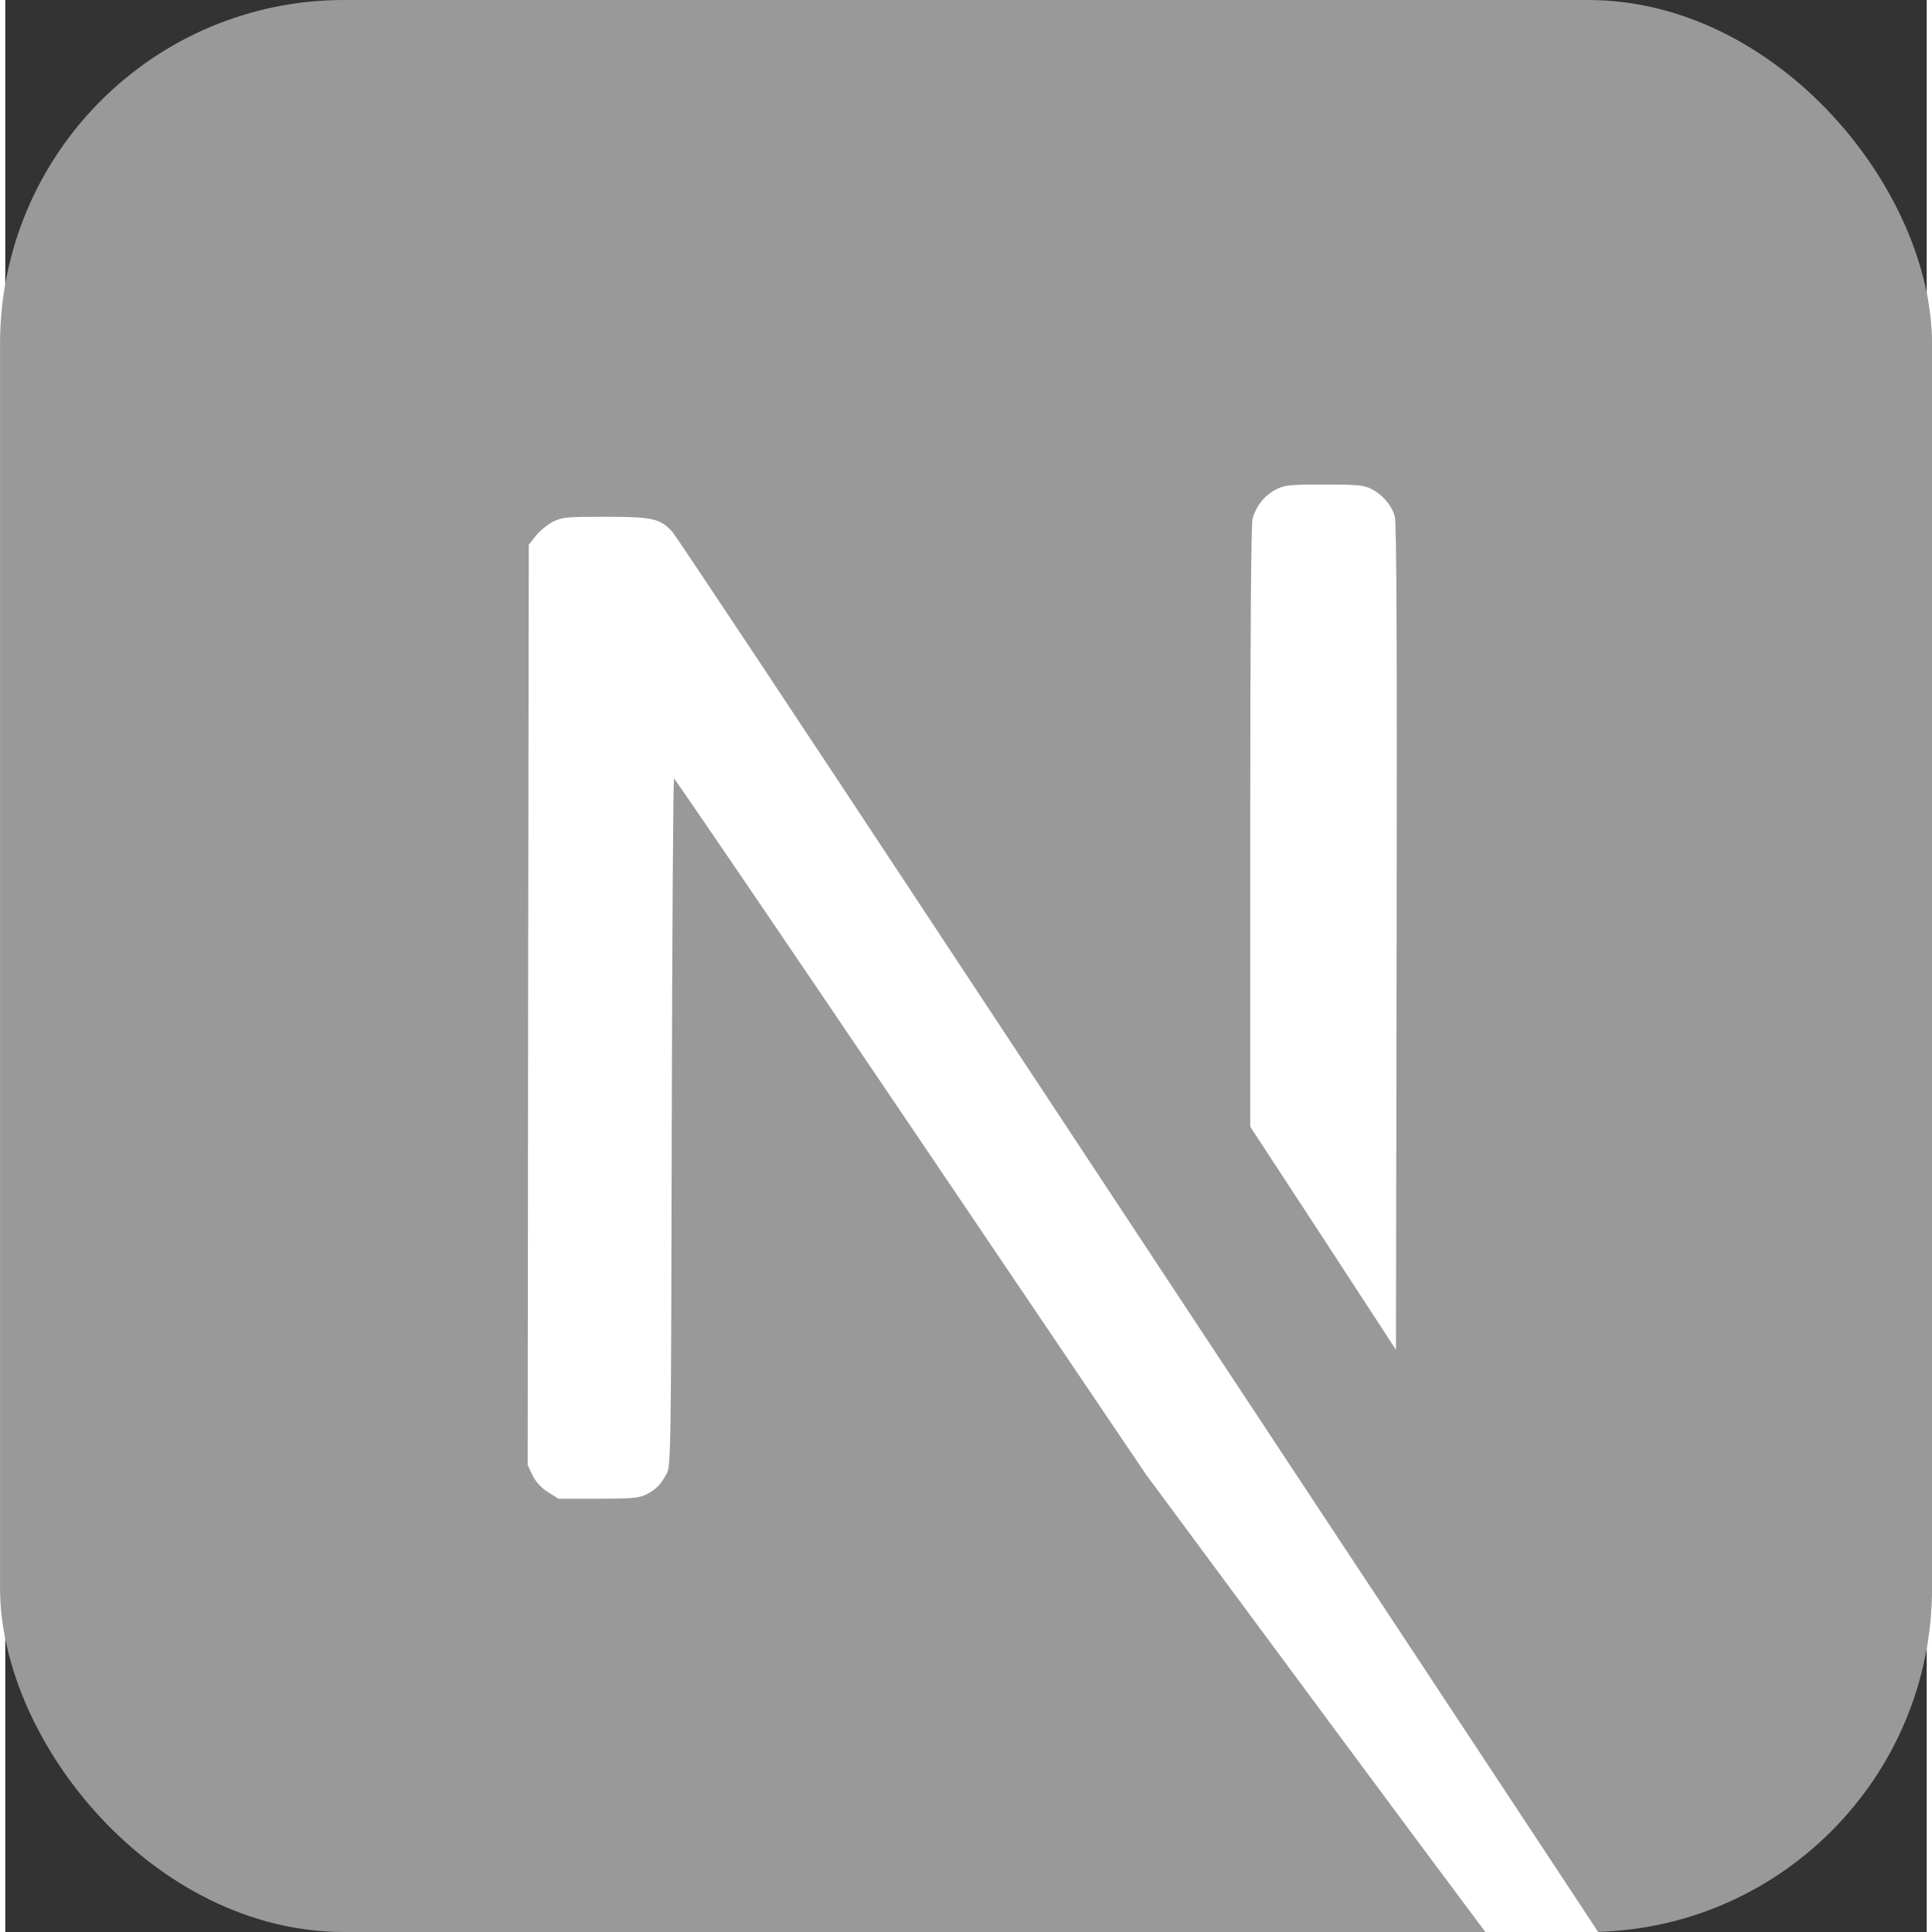 <?xml version="1.0" encoding="UTF-8" standalone="no"?>
<svg
   xmlns:dc="http://purl.org/dc/elements/1.1/"
   xmlns:cc="http://creativecommons.org/ns#"
   xmlns:rdf="http://www.w3.org/1999/02/22-rdf-syntax-ns#"
   xmlns:svg="http://www.w3.org/2000/svg"
   xmlns="http://www.w3.org/2000/svg"
   xmlns:sodipodi="http://sodipodi.sourceforge.net/DTD/sodipodi-0.dtd"
   xmlns:inkscape="http://www.inkscape.org/namespaces/inkscape"
   fill="none"
   height="200"
   viewBox="1.372 -0.185 25.964 26.107"
   width="200"
   version="1.1"
   id="svg12"
   sodipodi:docname="nextjs.svg"
   inkscape:version="1.0.2 (1.0.2+r75+1)">
  <rect x="1.372" y="-0.185" width="25.964" height="26.107" fill="#333333" stroke="none"/>
  <defs
     id="defs16" />
  <sodipodi:namedview
     pagecolor="#ffffff"
     bordercolor="#666666"
     borderopacity="1"
     objecttolerance="10"
     gridtolerance="10"
     guidetolerance="10"
     inkscape:pageopacity="0"
     inkscape:pageshadow="2"
     inkscape:window-width="1920"
     inkscape:window-height="1018"
     id="namedview14"
     showgrid="false"
     inkscape:zoom="2.192"
     inkscape:cx="14.861081"
     inkscape:cy="138.27684"
     inkscape:window-x="0"
     inkscape:window-y="34"
     inkscape:window-maximized="1"
     inkscape:current-layer="svg12" />
  <rect
     style="fill:#999999;fill-opacity:1;stroke:none;stroke-width:0.025;stroke-linecap:round"
     id="rect894"
     width="26.107"
     height="26.107"
     x="1.301"
     y="-0.185"
     ry="4.648" />
  <path
     id="rect895"
     style="fill:#ffffff;fill-opacity:1;stroke:none;stroke-width:0.025;stroke-linecap:round"
     d="m 19.193,6.363 c -0.487,0 -0.533,0.006 -0.66,0.071 -0.149,0.081 -0.258,0.217 -0.307,0.391 -0.019,0.071 -0.031,1.544 -0.031,4.163 v 4.052 l 0.986,1.507 0.983,1.507 0.009,-5.574 c 0.006,-3.884 -1e-6,-5.608 -0.025,-5.689 -0.043,-0.149 -0.164,-0.291 -0.313,-0.366 -0.102,-0.056 -0.183,-0.062 -0.642,-0.062 z M 9.484,6.798 c -0.536,0 -0.586,0.006 -0.713,0.068 -0.074,0.04 -0.18,0.124 -0.229,0.189 l -0.096,0.121 -0.009,6.219 -0.006,6.216 0.065,0.14 c 0.047,0.09 0.115,0.167 0.208,0.226 l 0.143,0.09 h 0.536 c 0.468,0 0.555,-0.009 0.654,-0.059 0.13,-0.068 0.192,-0.13 0.273,-0.282 0.056,-0.105 0.059,-0.285 0.068,-4.752 0.006,-2.551 0.019,-4.641 0.031,-4.638 0.012,0 1.451,2.114 3.199,4.7 l 3.178,4.703 2.536,3.426 c 0.919,1.242 1.594,2.147 2.052,2.759 h 1.524 L 20.468,22.242 C 19.085,20.149 16.27,15.887 14.212,12.765 12.153,9.643 10.433,7.052 10.386,7.002 10.222,6.822 10.117,6.798 9.484,6.798 Z"
     sodipodi:nodetypes="cccsccccccccsccccccccsccccccccccscs" />
</svg>
